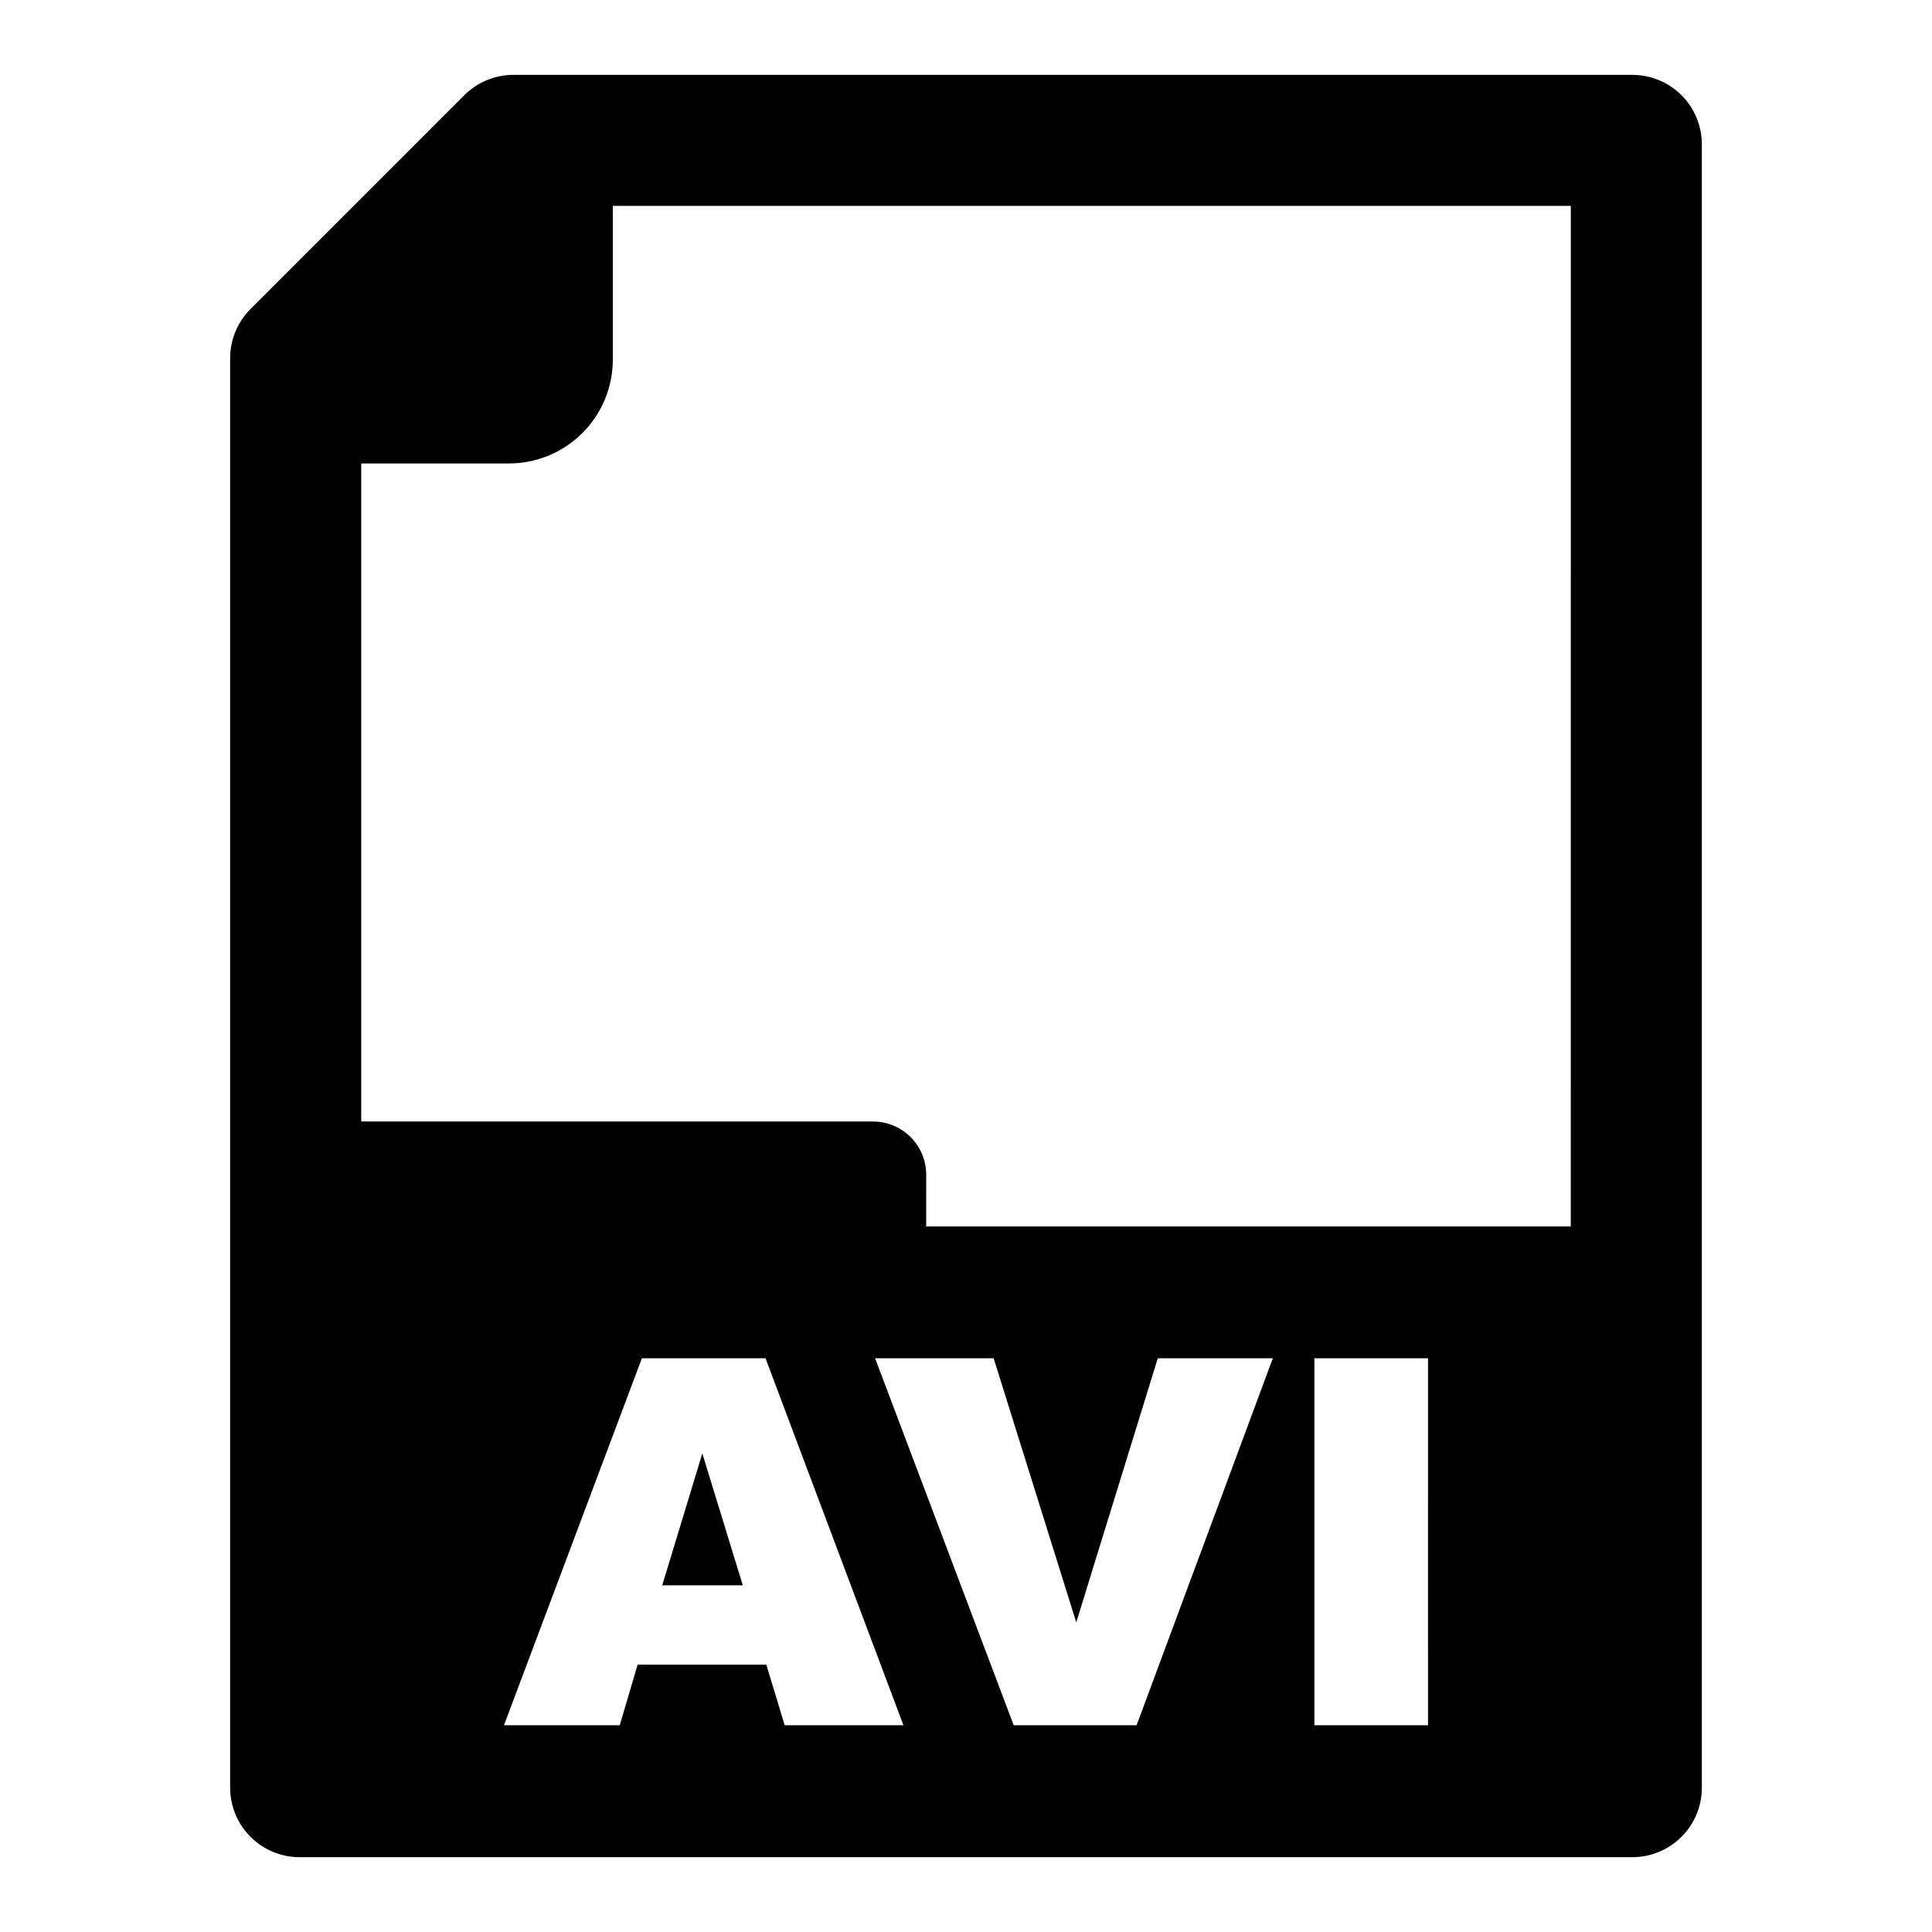 <?xml version="1.0" encoding="UTF-8"?>
<!-- Uploaded to: SVG Repo, www.svgrepo.com, Generator: SVG Repo Mixer Tools -->
<svg fill="#000000" width="800px" height="800px" version="1.1" viewBox="144 144 512 512" xmlns="http://www.w3.org/2000/svg">
 <g>
  <path d="m319.5 564.12h21.348l-10.727-34.953z"/>
  <path d="m576.61 163.84h-296.55c-4.875 0-9.551 1.934-13 5.379l-56.676 56.676c-3.449 3.449-5.391 8.133-5.391 13.012v378.86c0.004 4.879 1.941 9.559 5.394 13.008 3.449 3.453 8.129 5.391 13.012 5.394h353.21c4.879-0.004 9.559-1.941 13.008-5.394 3.453-3.449 5.391-8.129 5.394-13.008v-435.53c-0.004-4.879-1.941-9.555-5.394-13.004-3.449-3.449-8.129-5.387-13.008-5.387zm-224.66 437.37-4.863-16.051h-34.109l-4.742 16.051h-30.676l36.543-97.246h32.773l36.543 97.246zm93.258 0h-32.566l-36.727-97.246h31.414l21.891 69.98 21.602-69.98h30.492zm77.23 0h-30.105v-97.246h30.109zm37.836-132.19h-170.82l0.004-13.699c0-3.742-1.488-7.332-4.133-9.977-2.644-2.648-6.234-4.133-9.977-4.133h-135.62v-174.39h39.145c7.305 0 14.309-2.902 19.473-8.066 5.16-5.168 8.062-12.172 8.059-19.477v-40.719h253.88z"/>
 </g>
</svg>